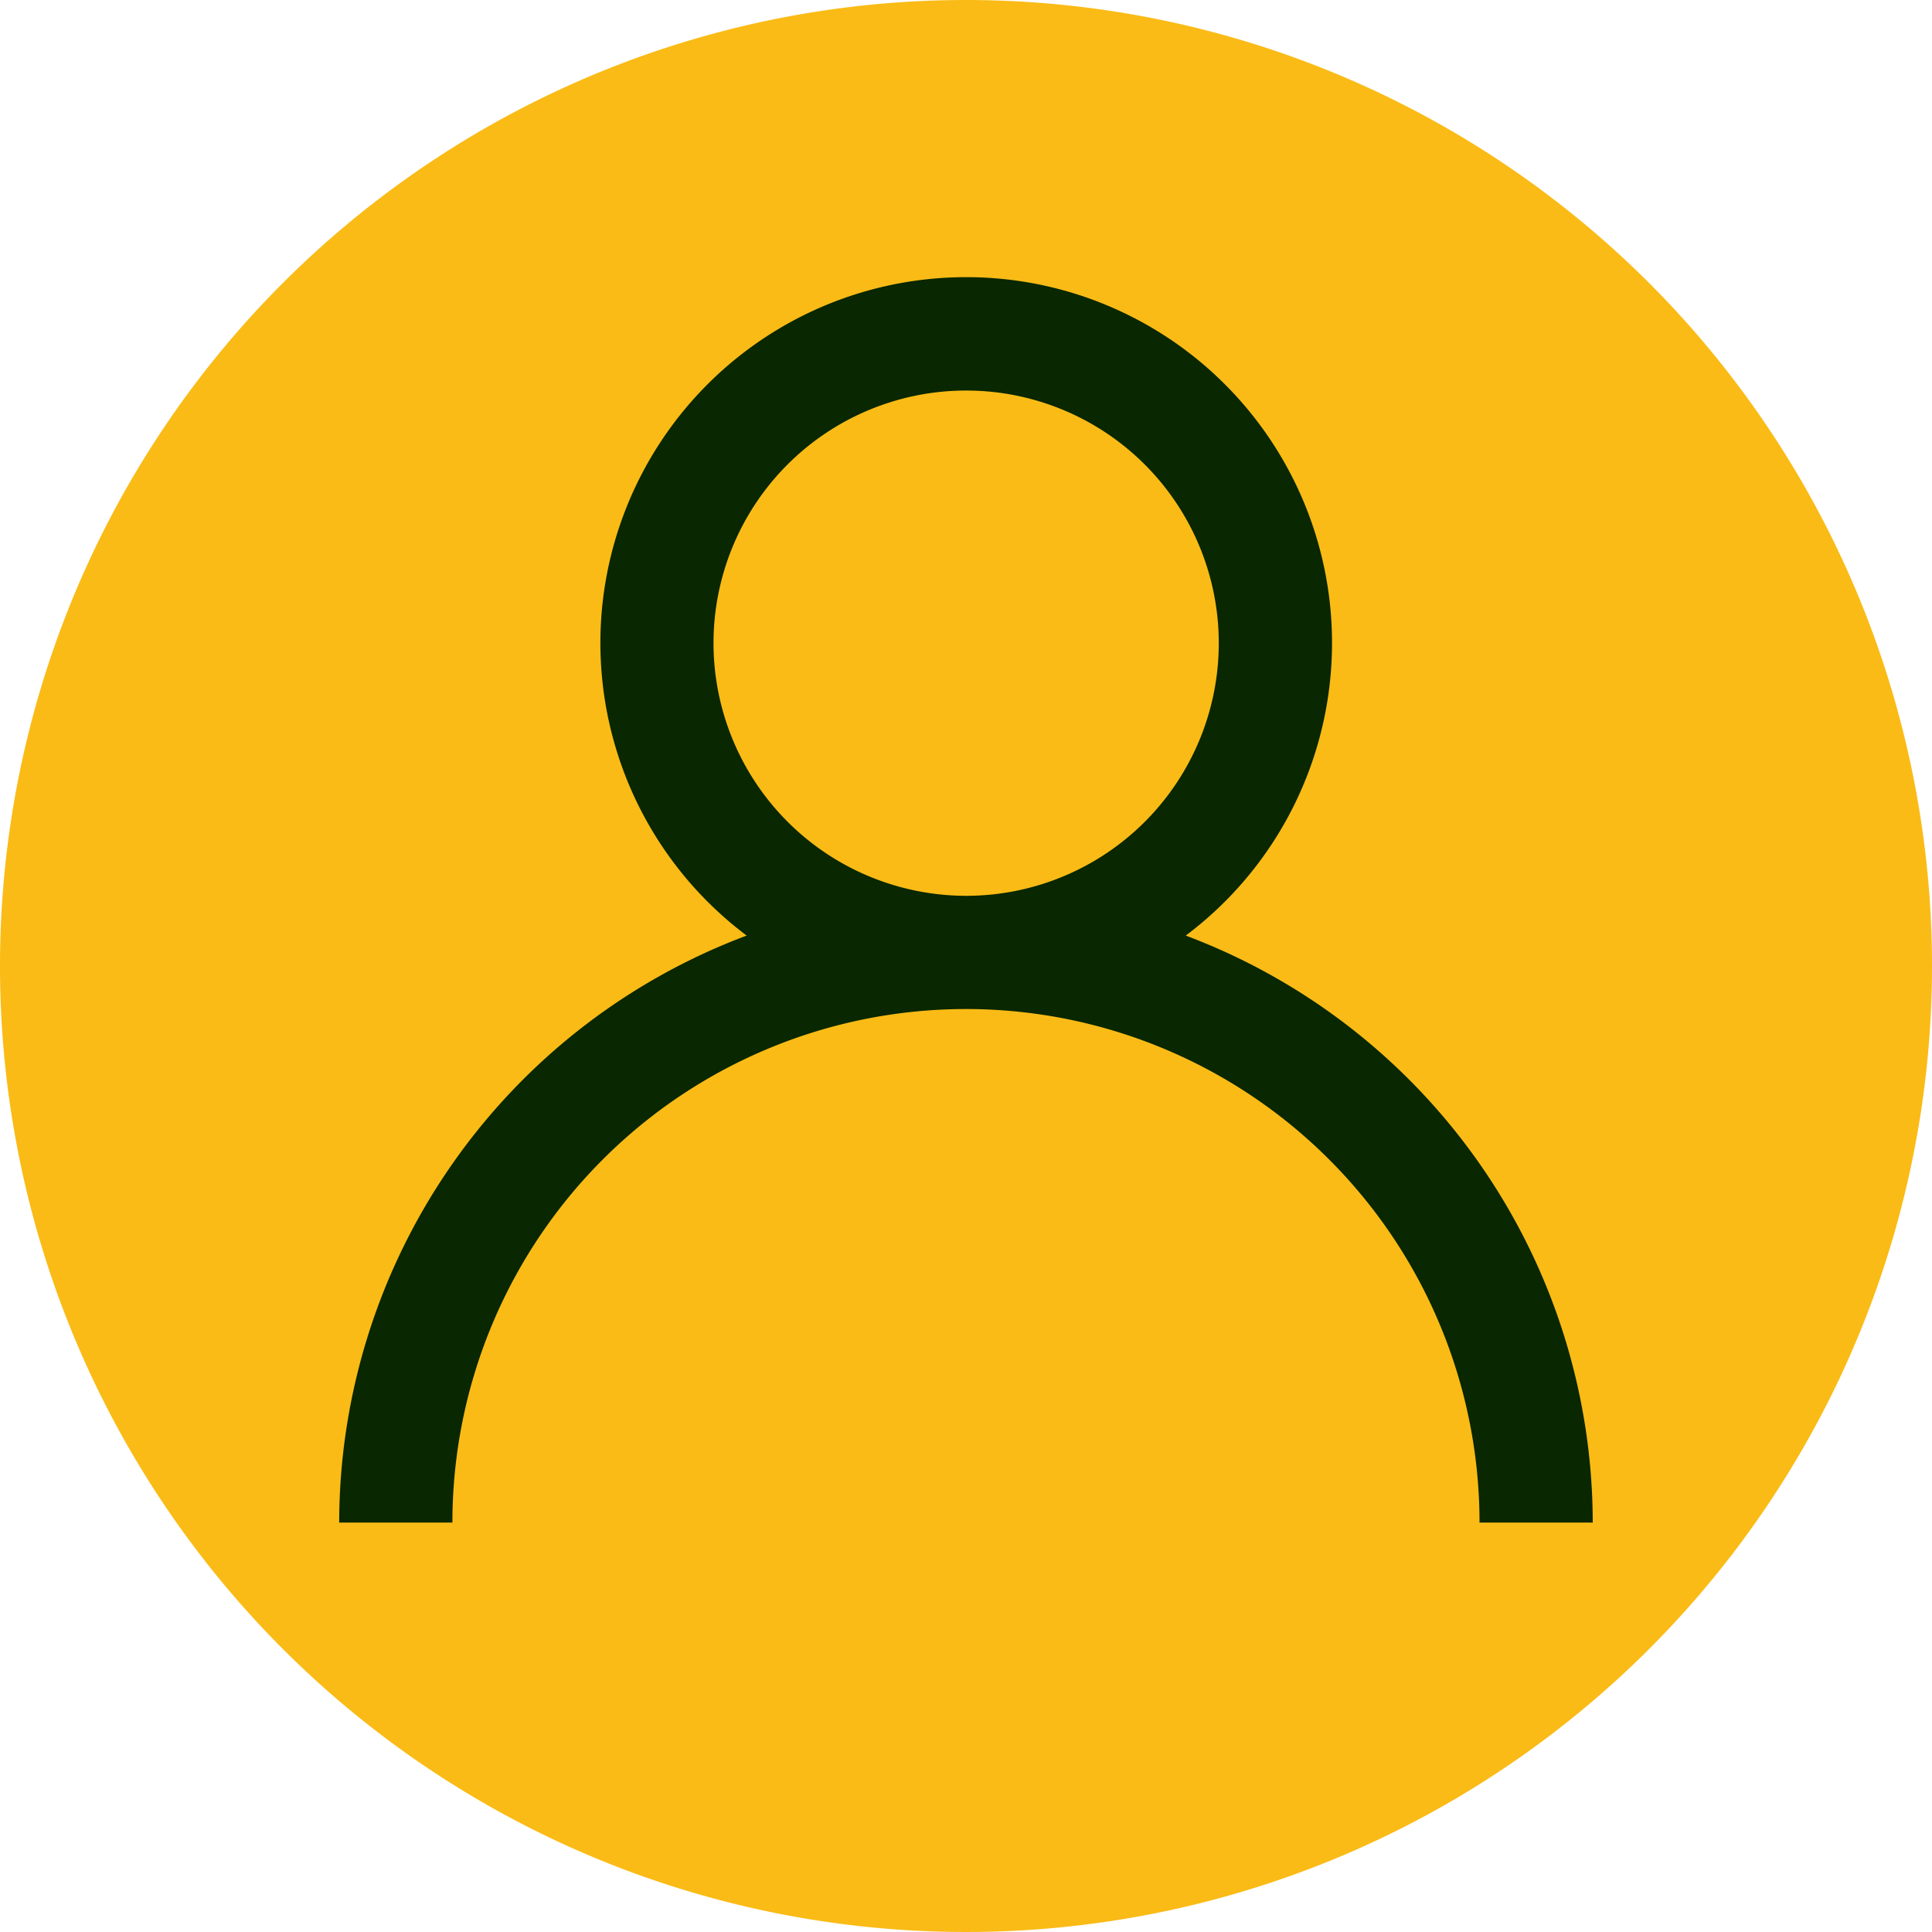 <svg id="icon-comment-user" xmlns="http://www.w3.org/2000/svg" width="55" height="55" viewBox="0 0 55 55">
  <path id="Path_6900" data-name="Path 6900" d="M55,27.5A27.5,27.5,0,1,1,27.5,0,27.5,27.5,0,0,1,55,27.5Zm0,0" fill="#fabb16"/>
  <path id="Path_6901" data-name="Path 6901" d="M114,92.239a10.414,10.414,0,1,0-12.5,0A17.872,17.872,0,0,0,89.9,108.95h3.223a14.62,14.62,0,0,1,29.24,0h3.223A17.872,17.872,0,0,0,114,92.239Zm-13.444-8.324a7.192,7.192,0,1,1,7.192,7.192,7.2,7.2,0,0,1-7.192-7.192Zm0,0" transform="translate(-80.244 -65.605)" fill="#092700"/>
</svg>
